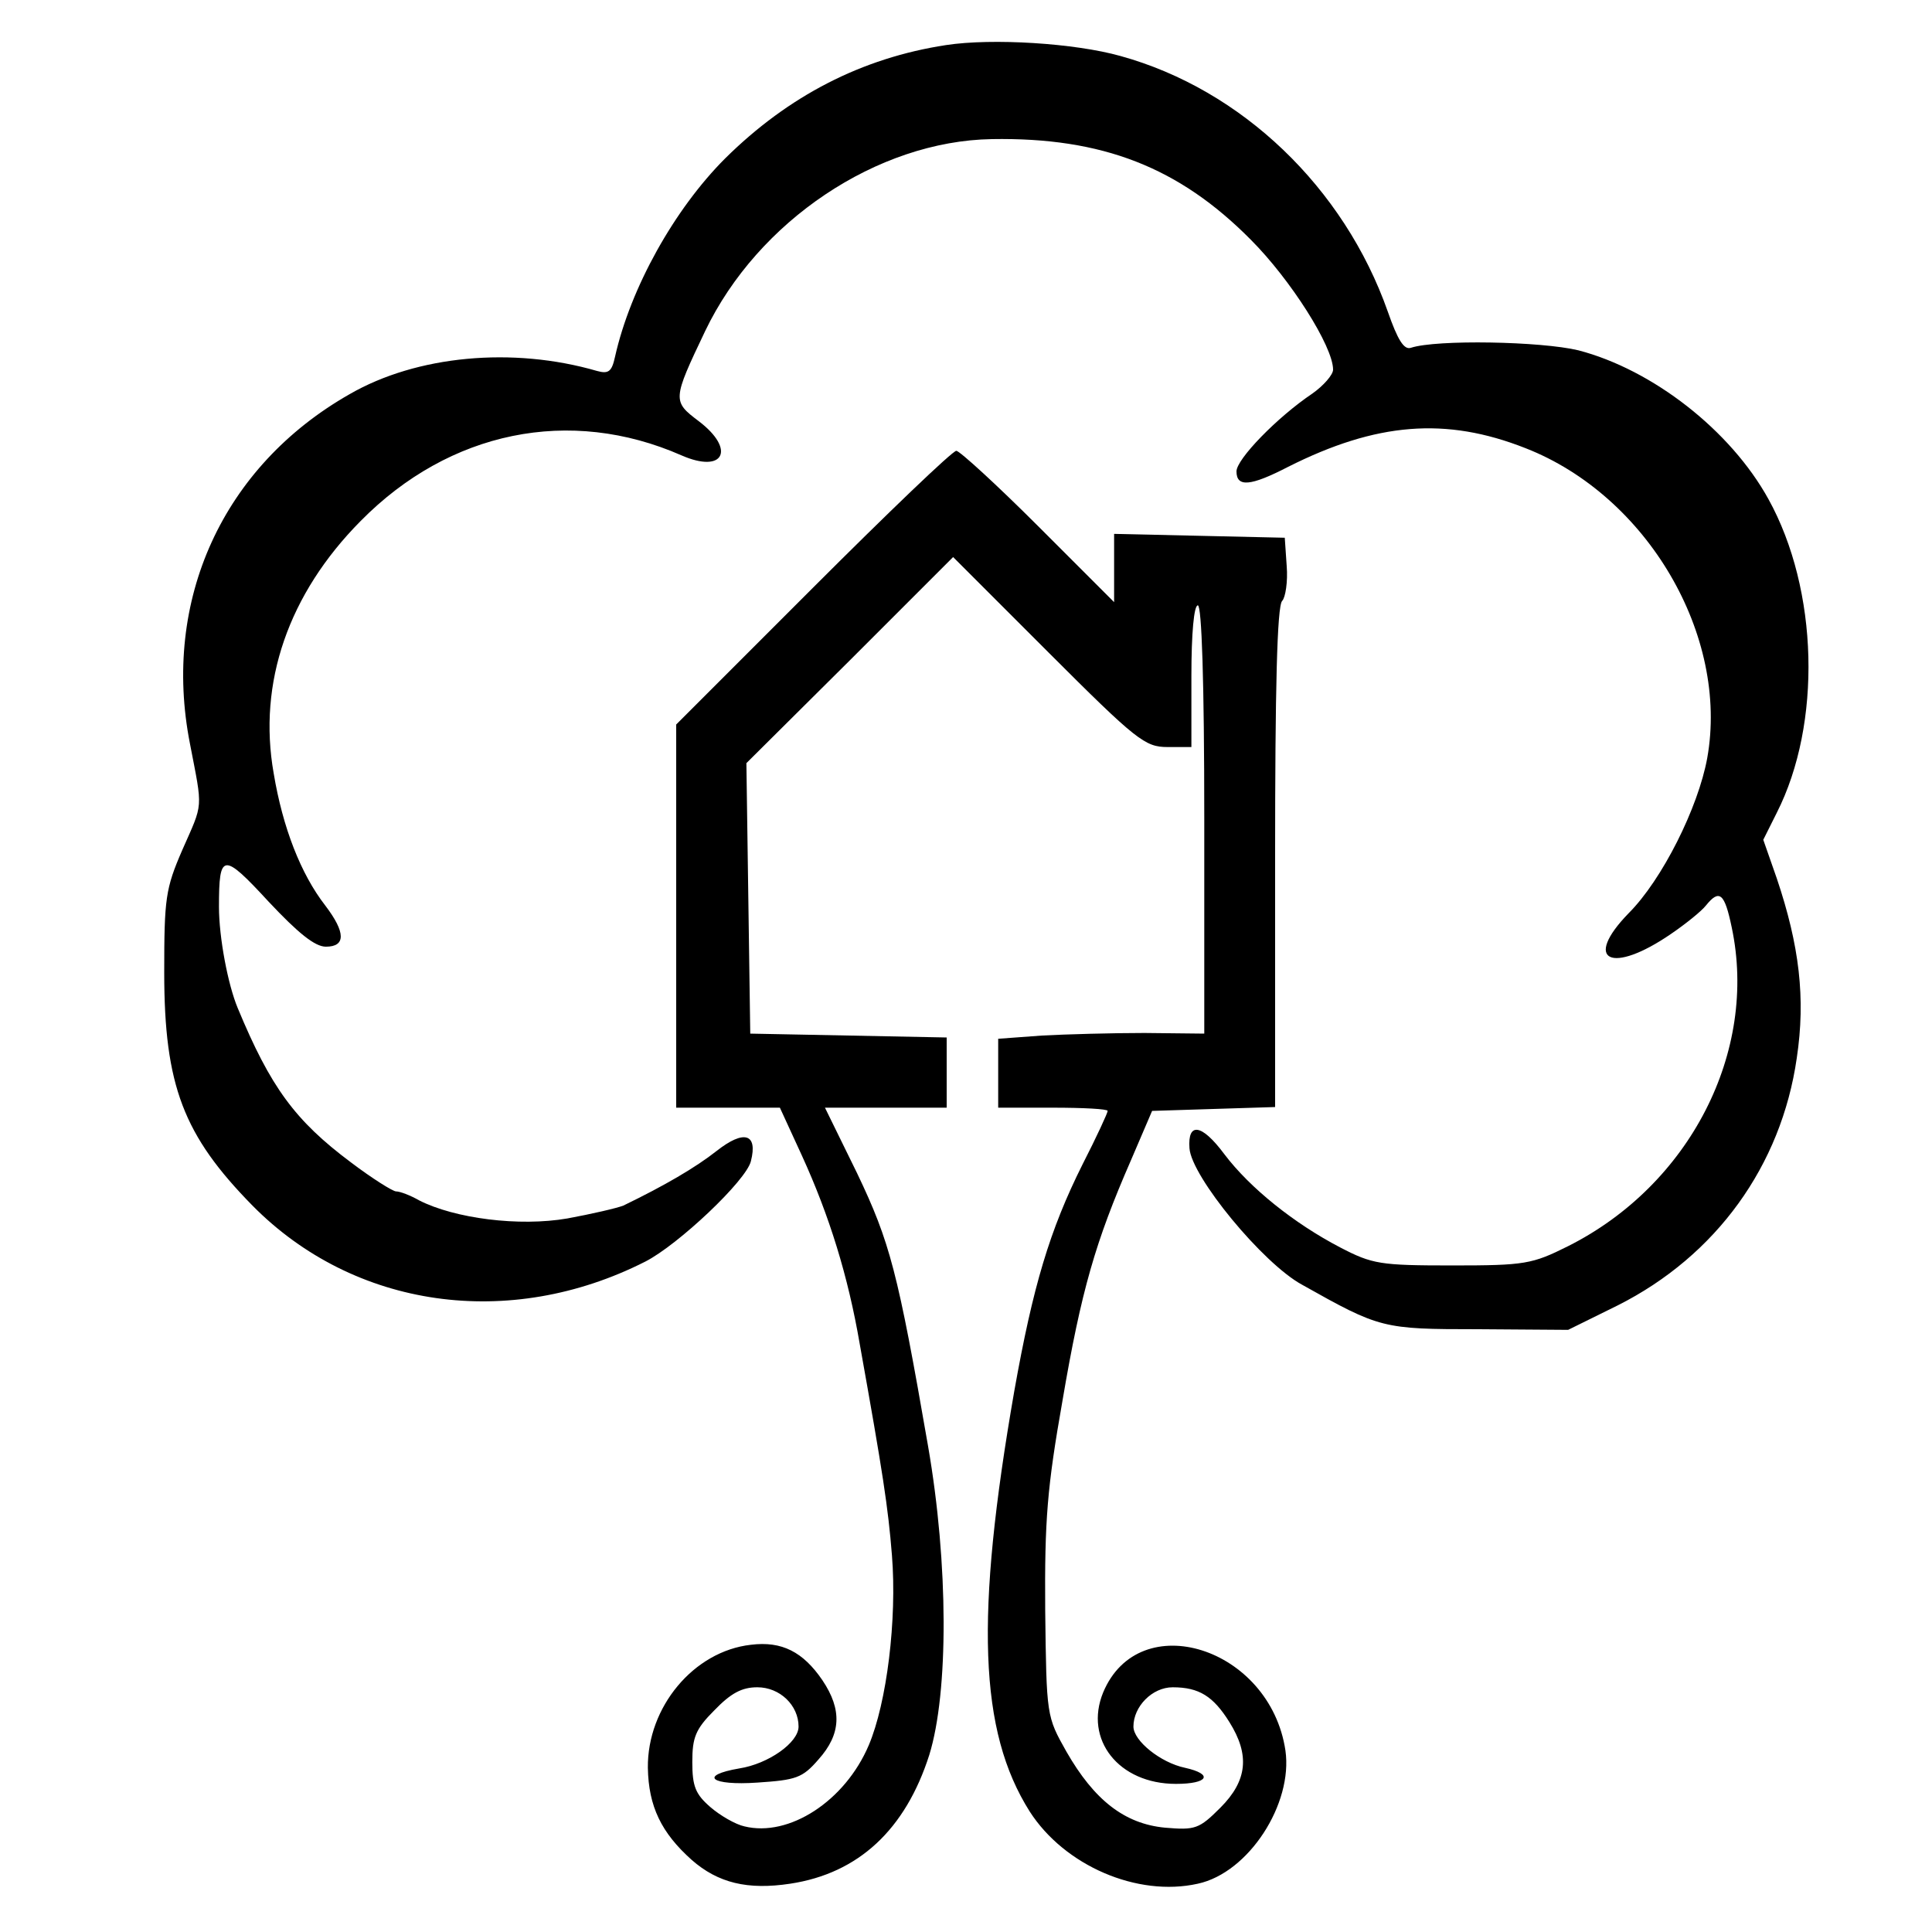 <?xml version="1.0" standalone="no"?>
<!DOCTYPE svg PUBLIC "-//W3C//DTD SVG 20010904//EN"
 "http://www.w3.org/TR/2001/REC-SVG-20010904/DTD/svg10.dtd">
<svg version="1.0" xmlns="http://www.w3.org/2000/svg"
 width="300pt" height="300pt" viewBox="0 0 300 300"
 preserveAspectRatio="xMidYMid meet">
<g transform="translate(0,300) scale(0.1,-0.1)"
fill="#000000" stroke="none">
<path d="M1469 2930 c-131 -20 -245 -79 -343 -176 -79 -79 -147 -201 -171
-308 -5 -23 -10 -27 -28 -22 -131 38 -280 24 -384 -36 -197 -112 -292 -320
-248 -543 20 -104 21 -90 -12 -165 -26 -60 -28 -75 -28 -190 0 -176 30 -253
137 -362 158 -160 399 -194 610 -87 51 26 157 126 164 156 11 43 -11 49 -53
16 -33 -26 -81 -54 -145 -85 -10 -4 -49 -13 -87 -20 -75 -13 -175 0 -230 28
-14 8 -30 14 -36 14 -5 0 -37 20 -70 45 -87 65 -125 117 -176 240 -15 36 -29
109 -29 157 0 84 6 85 77 8 46 -49 72 -70 89 -70 31 0 31 22 -1 64 -38 49 -66
121 -80 205 -25 141 23 279 135 392 138 140 325 178 498 102 66 -29 85 9 27
53 -41 31 -41 33 10 140 82 171 267 295 445 298 172 3 291 -44 402 -156 62
-62 128 -166 128 -202 0 -8 -15 -25 -32 -37 -55 -37 -118 -102 -118 -121 0
-25 22 -23 80 7 137 69 245 78 369 29 189 -74 316 -291 282 -481 -14 -77 -70
-189 -122 -241 -72 -74 -27 -96 66 -32 22 15 47 35 54 44 21 26 29 19 40 -34
41 -193 -65 -400 -254 -495 -56 -28 -67 -30 -180 -30 -112 0 -124 2 -174 28
-71 37 -140 92 -180 145 -35 47 -57 50 -54 9 3 -44 114 -179 175 -212 121 -68
125 -69 273 -69 l140 -1 77 38 c153 77 254 217 278 384 14 93 4 175 -31 279
l-21 60 21 42 c70 138 65 346 -13 487 -59 107 -180 201 -295 231 -58 14 -220
17 -260 4 -11 -4 -21 13 -36 56 -68 193 -227 345 -415 397 -71 20 -199 28
-271 17z"/>
<path d="M1262 2087 l-212 -212 0 -298 0 -297 81 0 80 0 34 -74 c43 -94 72
-188 90 -293 36 -201 44 -253 50 -328 8 -100 -8 -229 -36 -295 -37 -87 -124
-143 -193 -126 -14 3 -38 17 -53 30 -23 20 -28 32 -28 70 0 38 5 51 34 80 26
27 43 36 67 36 35 0 64 -28 64 -61 0 -25 -47 -58 -92 -65 -64 -11 -44 -27 28
-22 60 4 70 7 95 36 35 39 37 77 6 123 -30 44 -63 61 -111 55 -89 -10 -161
-97 -160 -191 1 -60 21 -101 68 -143 41 -36 87 -47 153 -37 106 16 179 84 216
200 30 97 30 296 -2 480 -47 271 -59 316 -110 423 l-50 102 94 0 95 0 0 55 0
54 -152 3 -153 3 -3 210 -3 210 161 160 160 160 148 -148 c137 -137 150 -147
185 -147 l37 0 0 110 c0 67 4 110 10 110 6 0 10 -117 10 -332 l0 -333 -93 1
c-50 0 -122 -2 -159 -4 l-68 -5 0 -53 0 -54 85 0 c47 0 85 -2 85 -5 0 -3 -17
-40 -39 -83 -51 -102 -77 -189 -106 -352 -61 -350 -55 -528 24 -653 54 -84
167 -133 261 -112 79 17 148 124 136 207 -24 160 -227 224 -283 90 -30 -73 24
-142 113 -142 50 0 59 15 14 25 -38 8 -80 42 -80 64 0 31 29 61 61 61 41 0 63
-14 88 -54 32 -51 28 -91 -14 -133 -33 -33 -39 -35 -86 -31 -63 6 -110 43
-153 118 -31 55 -31 55 -33 220 -1 140 3 190 27 326 29 170 51 246 106 372
l33 77 95 3 96 3 0 387 c0 261 3 391 11 399 5 5 9 30 7 54 l-3 44 -132 3 -133
3 0 -53 0 -53 -118 118 c-64 64 -122 117 -127 117 -6 0 -106 -96 -223 -213z"/>
</g>
</svg>
